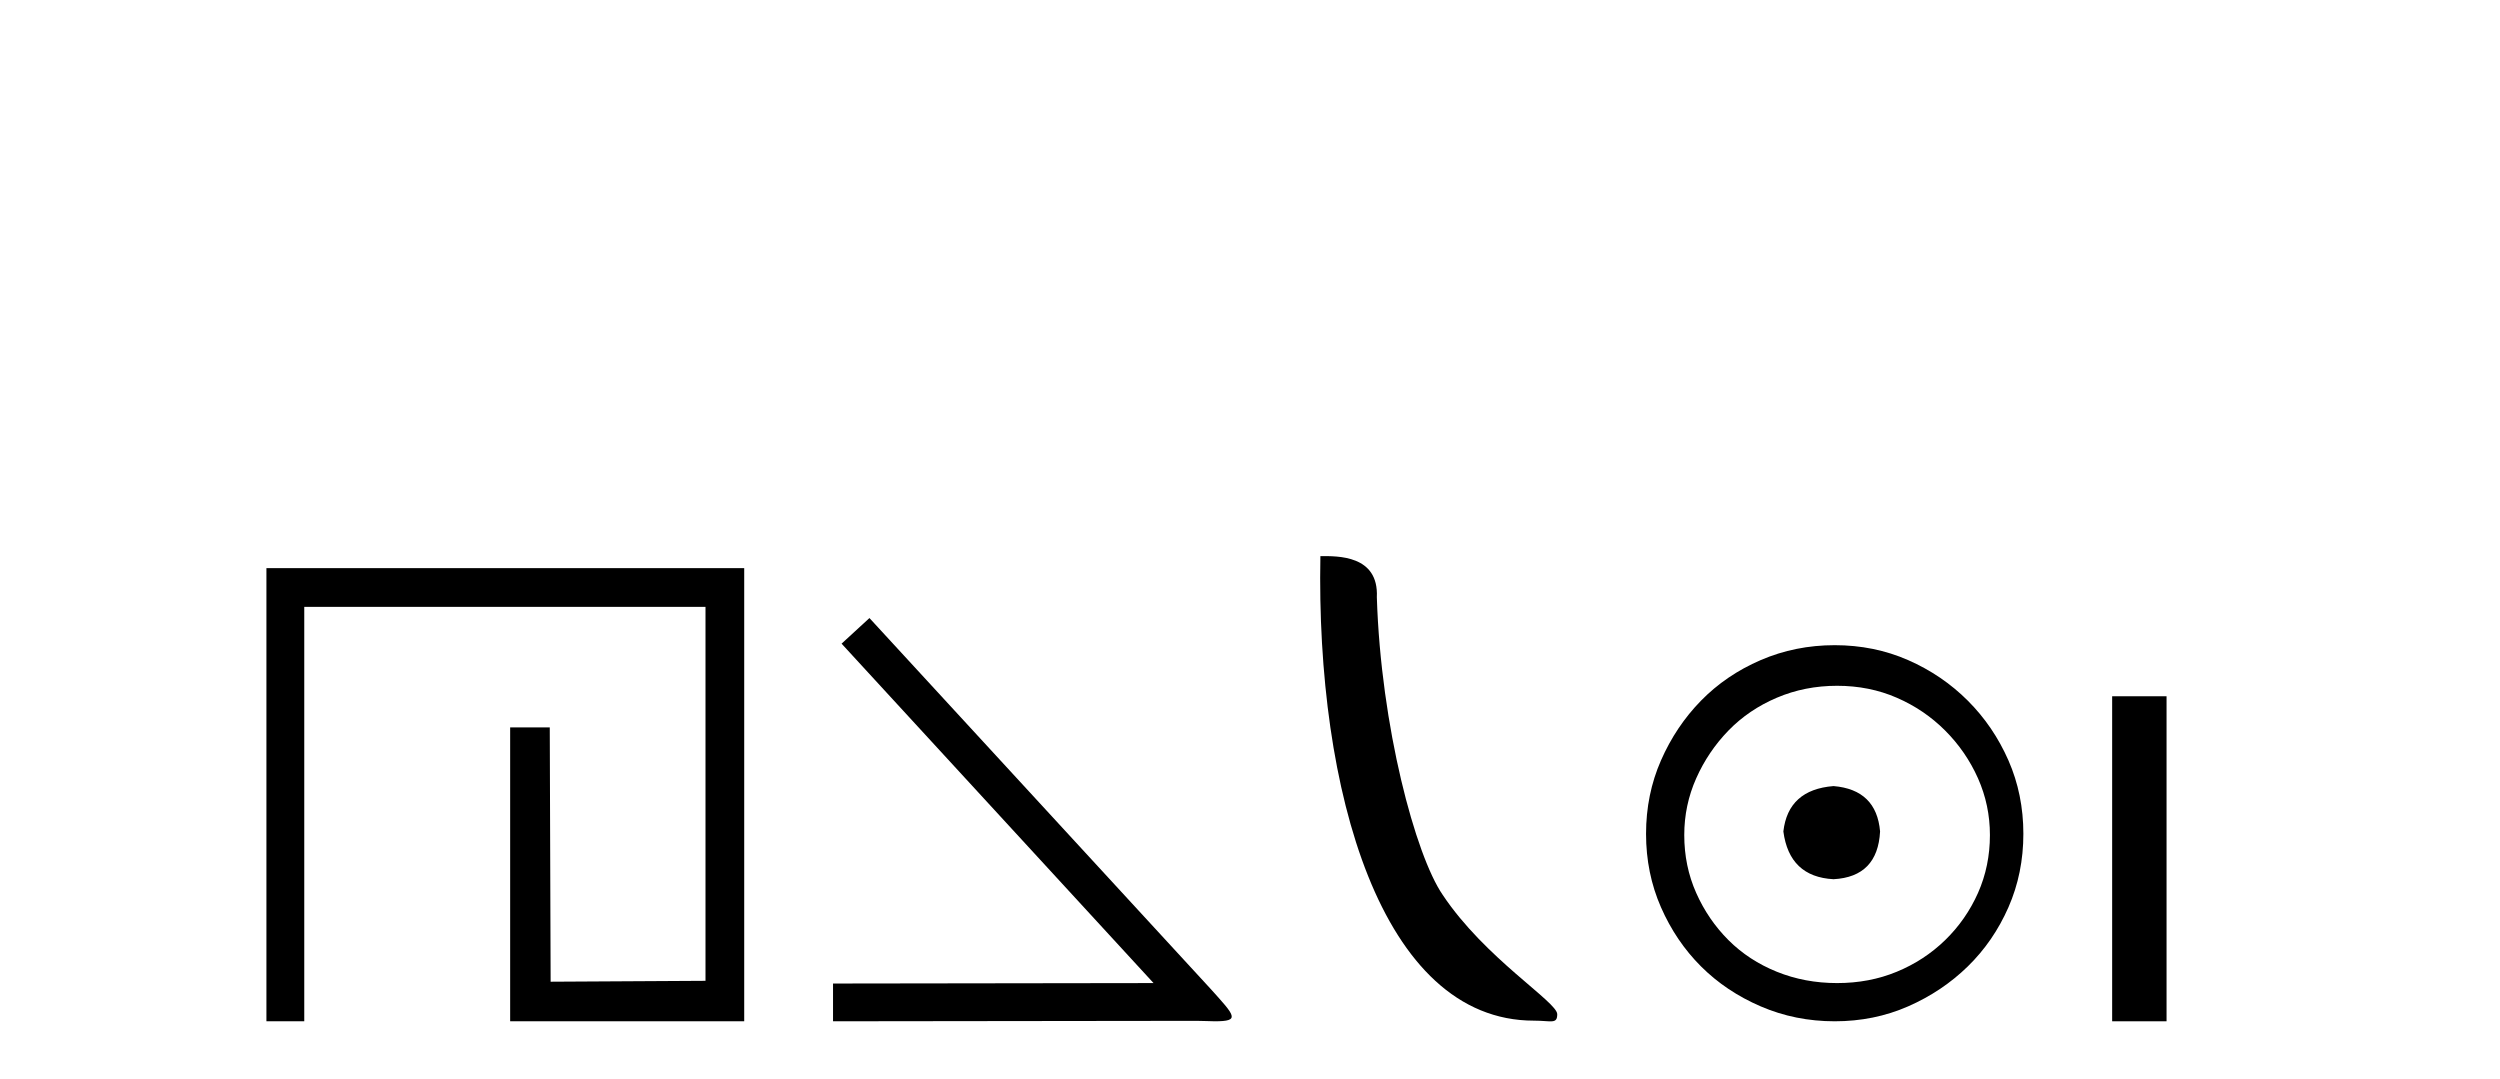 <?xml version='1.0' encoding='UTF-8' standalone='yes'?><svg xmlns='http://www.w3.org/2000/svg' xmlns:xlink='http://www.w3.org/1999/xlink' width='95.0' height='41.0' ><path d='M 10.124 21.59 L 10.124 38.809 L 11.562 38.809 L 11.562 23.061 L 26.809 23.061 L 26.809 37.271 L 20.924 37.305 L 20.891 27.642 L 19.386 27.642 L 19.386 38.809 L 28.28 38.809 L 28.28 21.59 Z' style='fill:#000000;stroke:none' /><path d='M 33.039 23.486 L 31.98 24.459 L 43.835 37.357 L 31.655 37.374 L 31.655 38.809 L 45.475 38.792 C 45.749 38.792 45.971 38.809 46.159 38.809 C 47.149 38.809 46.927 38.604 46.005 37.579 L 33.039 23.486 Z' style='fill:#000000;stroke:none' /><path d='M 58.291 38.785 C 58.945 38.785 59.176 38.932 59.175 38.539 C 59.175 38.071 56.429 36.418 54.822 34.004 C 53.79 32.504 52.473 27.607 52.32 22.695 C 52.397 21.083 50.815 21.132 50.175 21.132 C 50.004 30.016 52.478 38.785 58.291 38.785 Z' style='fill:#000000;stroke:none' /><path d='M 69.674 29.871 C 68.524 29.962 67.889 30.537 67.768 31.595 C 67.919 32.745 68.554 33.35 69.674 33.41 C 70.793 33.35 71.383 32.745 71.443 31.595 C 71.352 30.537 70.763 29.962 69.674 29.871 ZM 69.81 26.06 C 70.626 26.06 71.383 26.211 72.078 26.514 C 72.774 26.816 73.387 27.232 73.916 27.761 C 74.445 28.291 74.861 28.896 75.164 29.576 C 75.466 30.257 75.617 30.975 75.617 31.731 C 75.617 32.518 75.466 33.251 75.164 33.932 C 74.861 34.612 74.445 35.21 73.916 35.724 C 73.387 36.238 72.774 36.639 72.078 36.926 C 71.383 37.214 70.626 37.357 69.81 37.357 C 68.993 37.357 68.229 37.214 67.518 36.926 C 66.808 36.639 66.195 36.238 65.681 35.724 C 65.167 35.21 64.758 34.612 64.456 33.932 C 64.153 33.251 64.002 32.518 64.002 31.731 C 64.002 30.975 64.153 30.257 64.456 29.576 C 64.758 28.896 65.167 28.291 65.681 27.761 C 66.195 27.232 66.808 26.816 67.518 26.514 C 68.229 26.211 68.993 26.06 69.81 26.06 ZM 69.719 24.517 C 68.721 24.517 67.783 24.706 66.906 25.084 C 66.029 25.462 65.273 25.977 64.637 26.627 C 64.002 27.277 63.495 28.034 63.117 28.896 C 62.739 29.758 62.55 30.688 62.55 31.686 C 62.55 32.684 62.739 33.614 63.117 34.476 C 63.495 35.338 64.002 36.087 64.637 36.722 C 65.273 37.357 66.029 37.864 66.906 38.242 C 67.783 38.62 68.721 38.809 69.719 38.809 C 70.717 38.809 71.647 38.62 72.509 38.242 C 73.371 37.864 74.128 37.357 74.778 36.722 C 75.428 36.087 75.942 35.338 76.321 34.476 C 76.699 33.614 76.888 32.684 76.888 31.686 C 76.888 30.688 76.699 29.758 76.321 28.896 C 75.942 28.034 75.428 27.277 74.778 26.627 C 74.128 25.977 73.371 25.462 72.509 25.084 C 71.647 24.706 70.717 24.517 69.719 24.517 Z' style='fill:#000000;stroke:none' /><path d='M 80.262 26.458 L 80.262 38.809 L 82.329 38.809 L 82.329 26.458 Z' style='fill:#000000;stroke:none' /></svg>